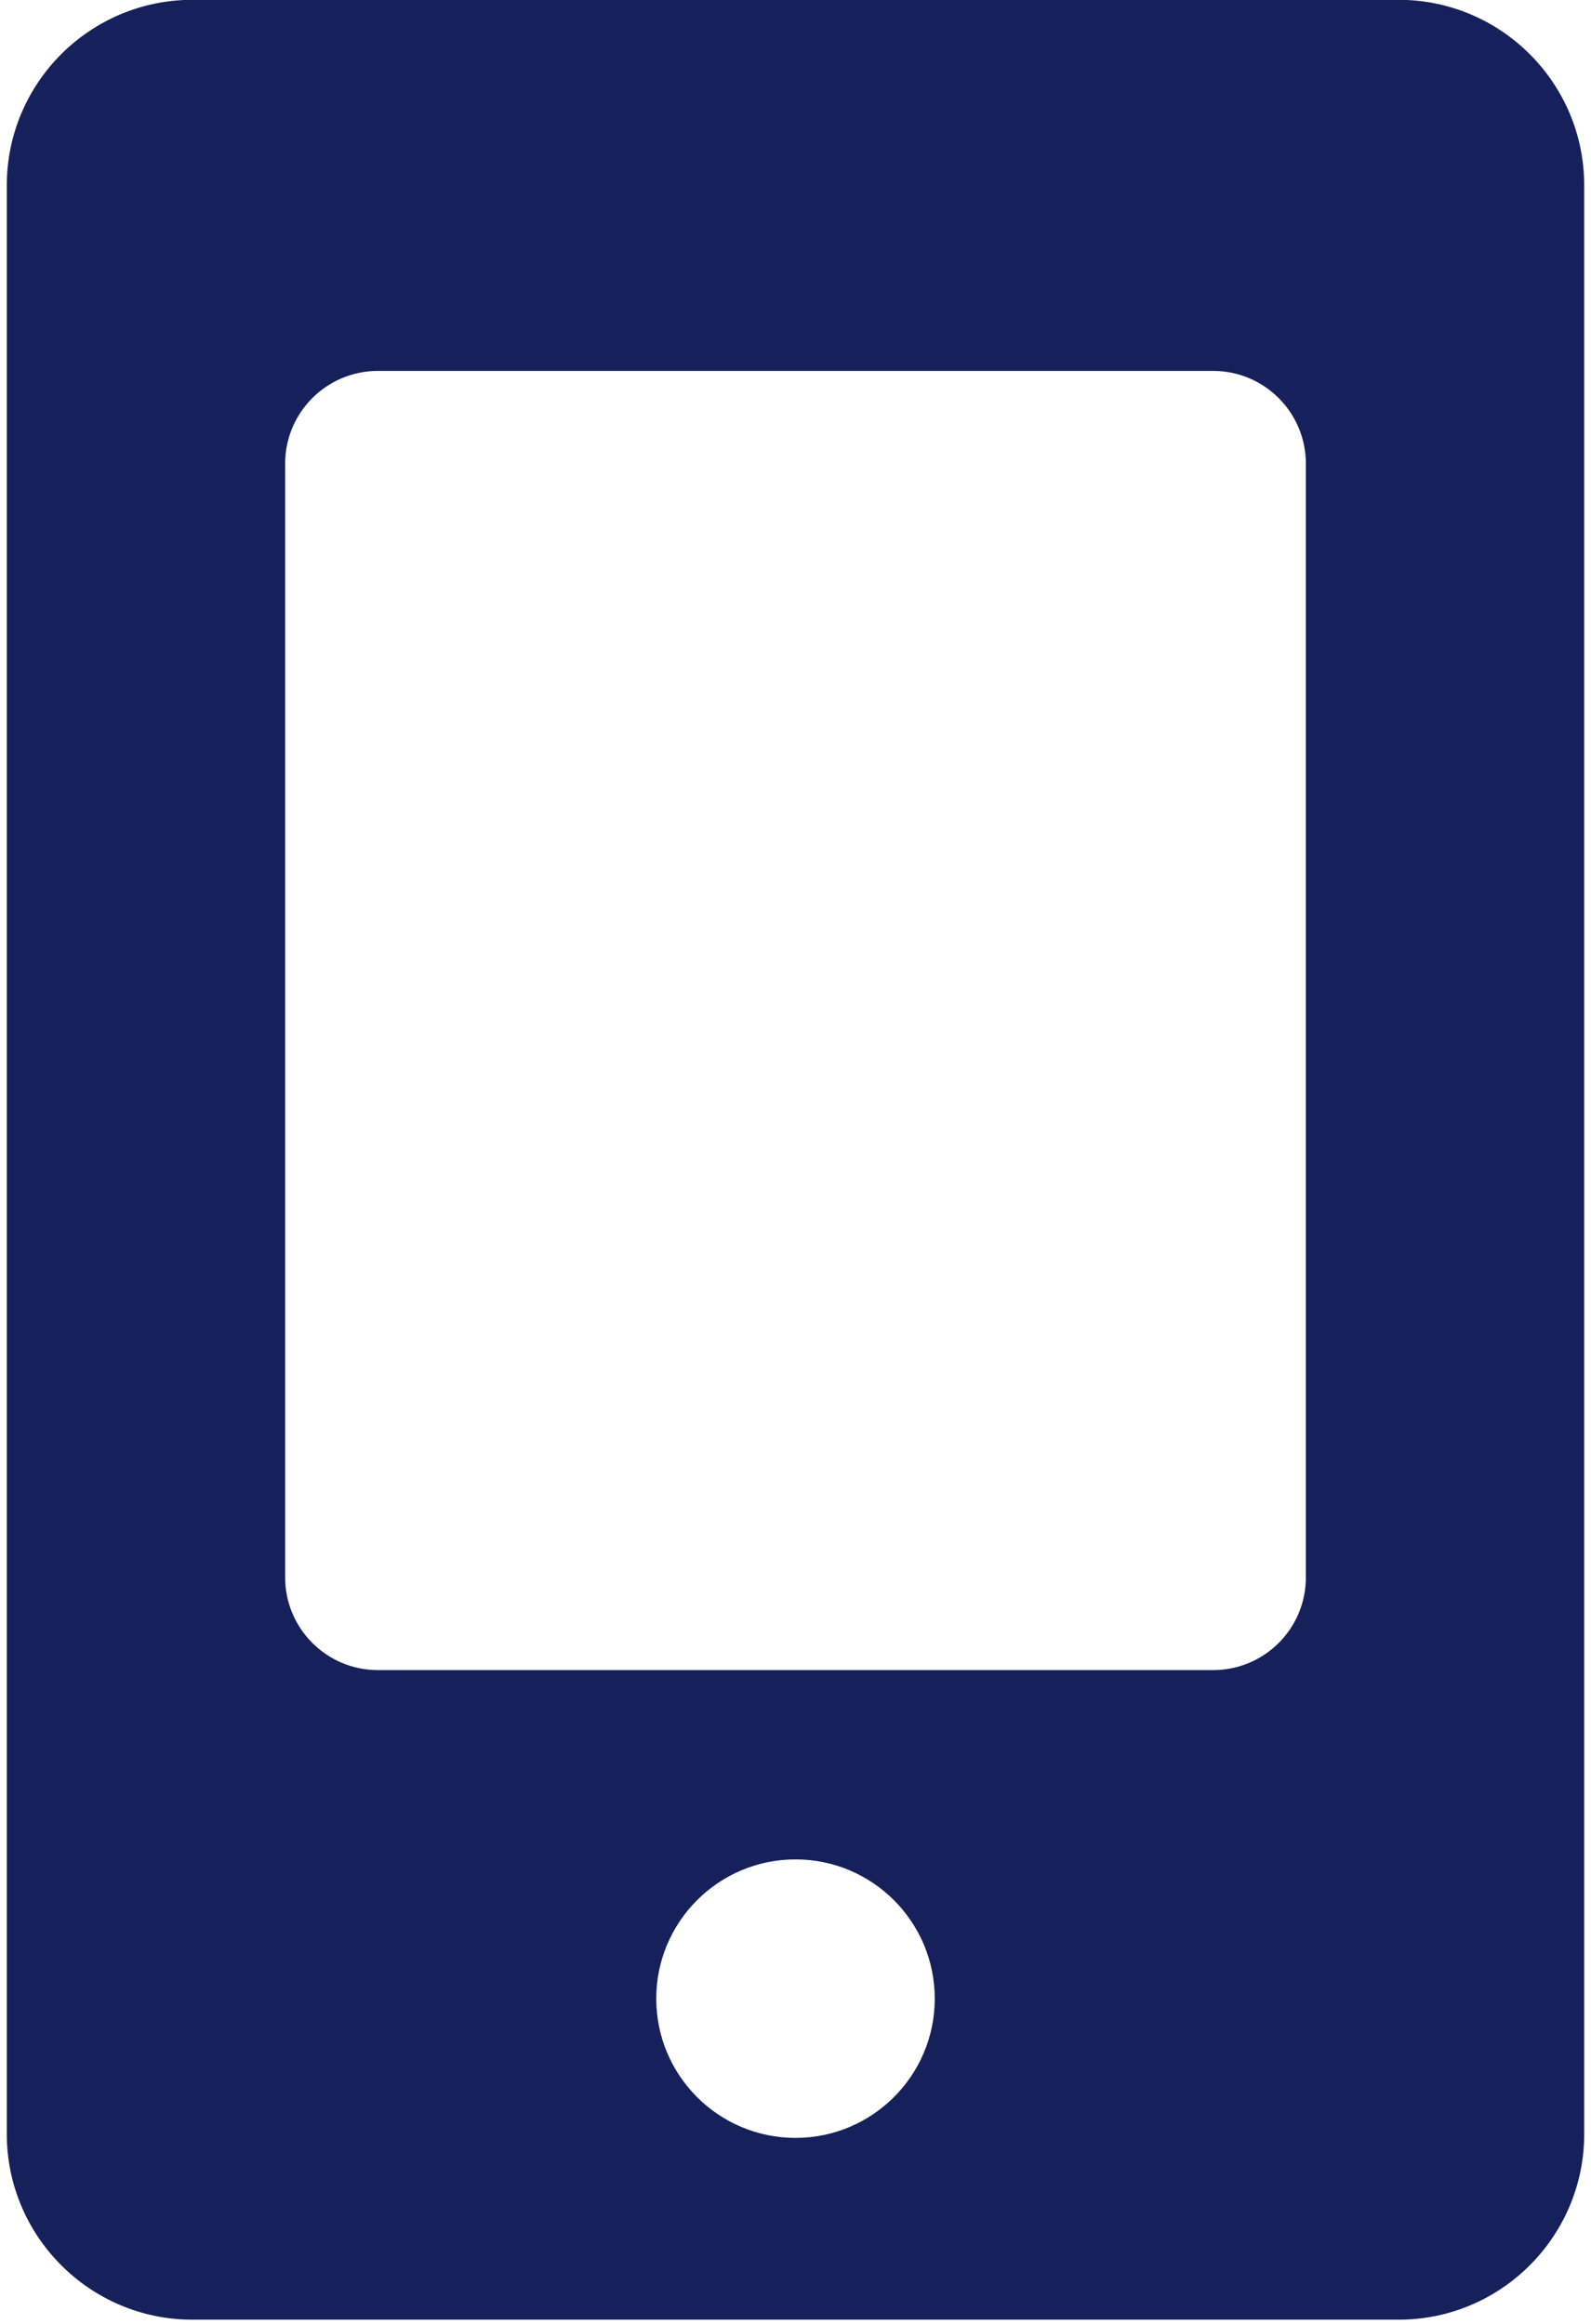<?xml version="1.0" encoding="UTF-8"?><svg id="a" xmlns="http://www.w3.org/2000/svg" viewBox="0 0 89 130"><path d="M73.05,88.24c0,2.87-2.32,5.19-5.19,5.19H21.14c-2.87,0-5.19-2.33-5.19-5.19V25.94c0-2.86,2.32-5.19,5.19-5.19h46.72c2.87,0,5.19,2.33,5.19,5.19v62.29ZM44.5,119.6c-4.3,0-7.79-3.49-7.79-7.79s3.49-7.79,7.79-7.79,7.79,3.49,7.79,7.79-3.49,7.79-7.79,7.79M78.24-.01H10.76C5.04-.01.38,4.64.38,10.37v109.01c0,5.73,4.66,10.39,10.38,10.39h67.48c5.72,0,10.38-4.65,10.38-10.39V10.37C88.62,4.64,83.96-.01,78.24-.01" fill="#16215b"/></svg>